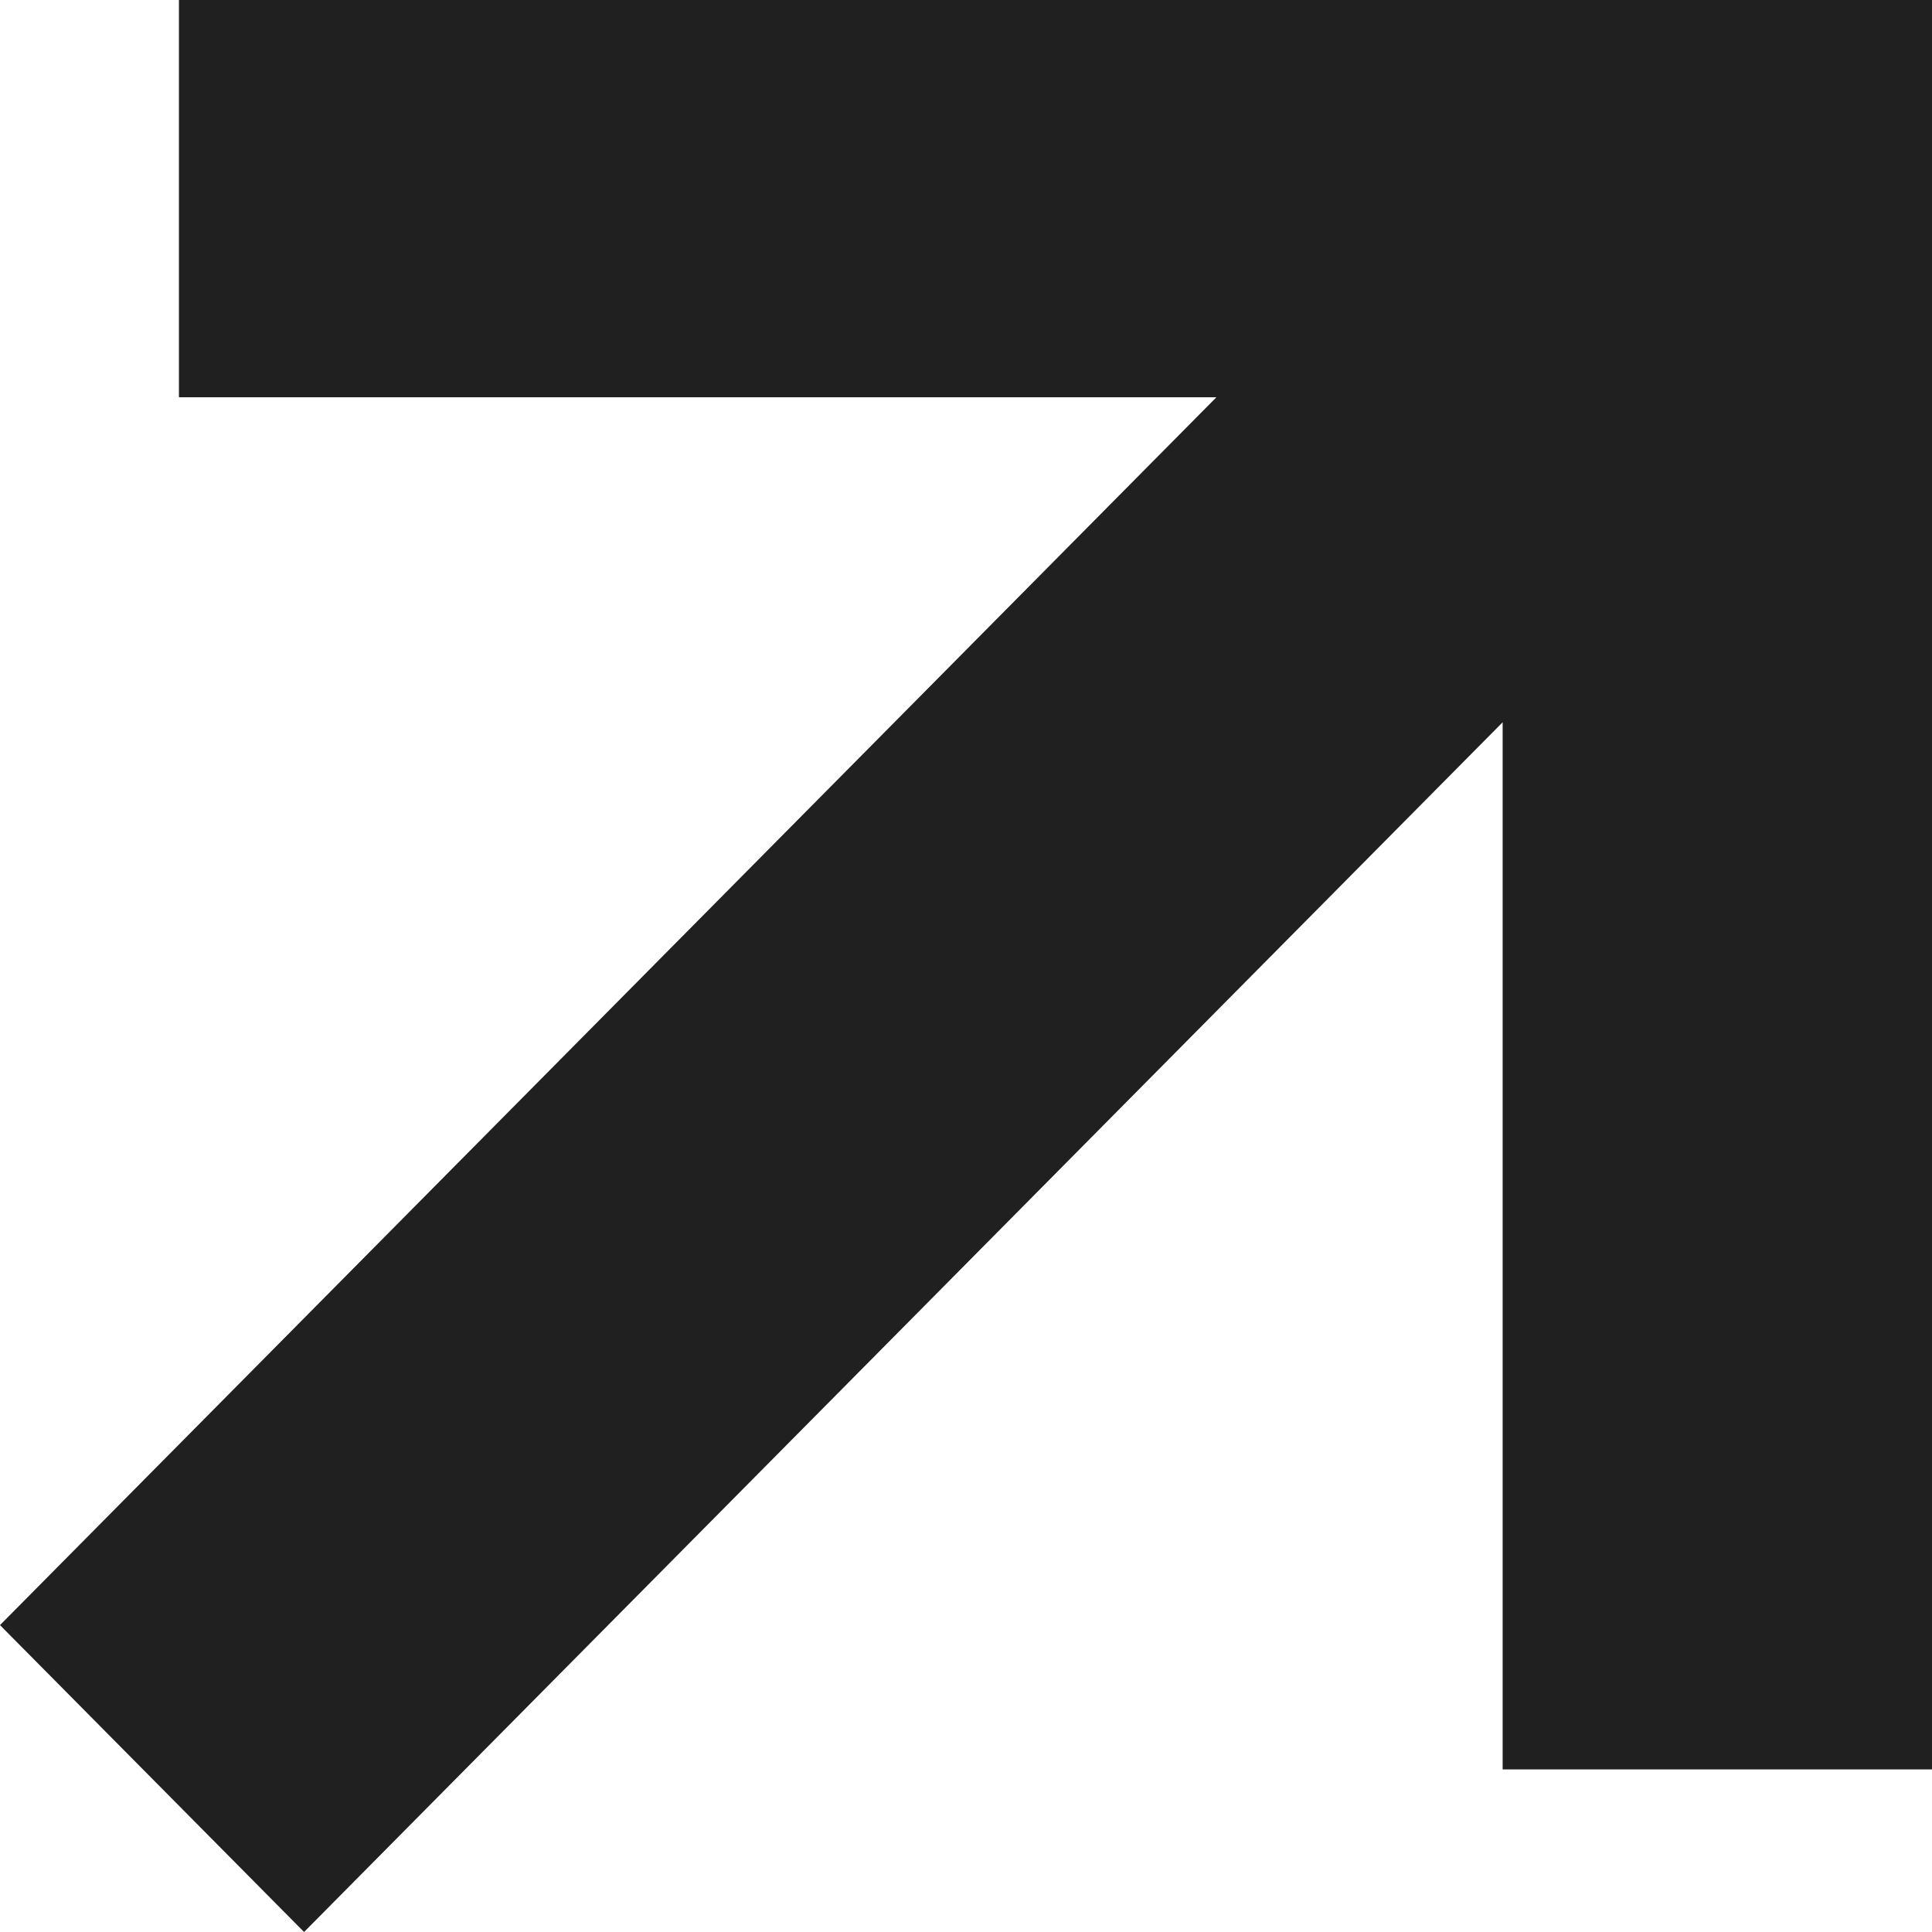 <?xml version="1.0" encoding="UTF-8"?> <svg xmlns="http://www.w3.org/2000/svg" width="13" height="13" viewBox="0 0 13 13" fill="none"><path d="M1.204 0V2.673H8.185L0 10.935L2.046 13L10.111 4.86V11.906H13V0H1.204Z" fill="#202020"></path></svg> 